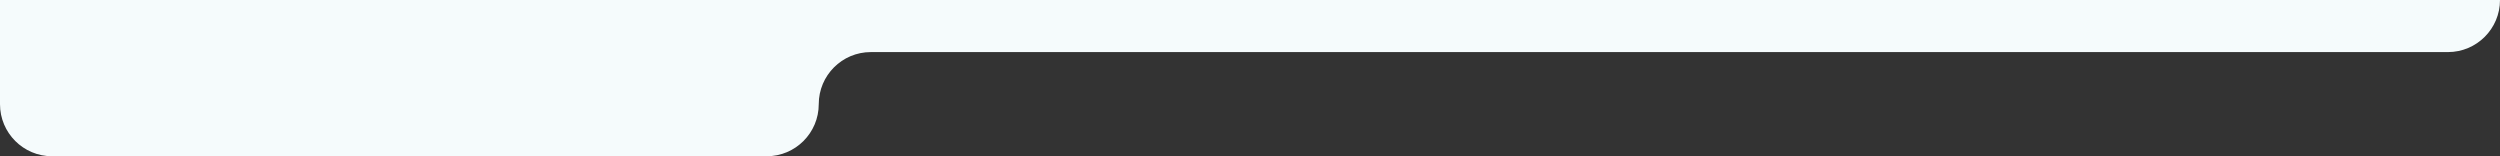 <?xml version="1.0" encoding="UTF-8"?> <svg xmlns="http://www.w3.org/2000/svg" width="1200" height="75" viewBox="0 0 1200 75" fill="none"><rect x="0" y="0" width="1200" height="75" fill="#333333" stroke="none"/><g clip-path="url(#clip0_134_34)"><path fill-rule="evenodd" clip-rule="evenodd" d="M0 50C0 63.807 11.193 75 25 75H368C381.807 75 393 63.807 393 50V50C393 36.193 404.193 25 418 25H1175C1188.81 25 1200 13.807 1200 0V0C1200 -13.807 1188.81 -25 1175 -25H25C11.193 -25 0 -13.807 0 0V25V50Z" fill="#F5FBFC"></path></g><defs><clipPath id="clip0_134_34"><rect width="1200" height="75" fill="white" transform="matrix(-1 0 0 1 1200 0)"></rect></clipPath></defs></svg> 